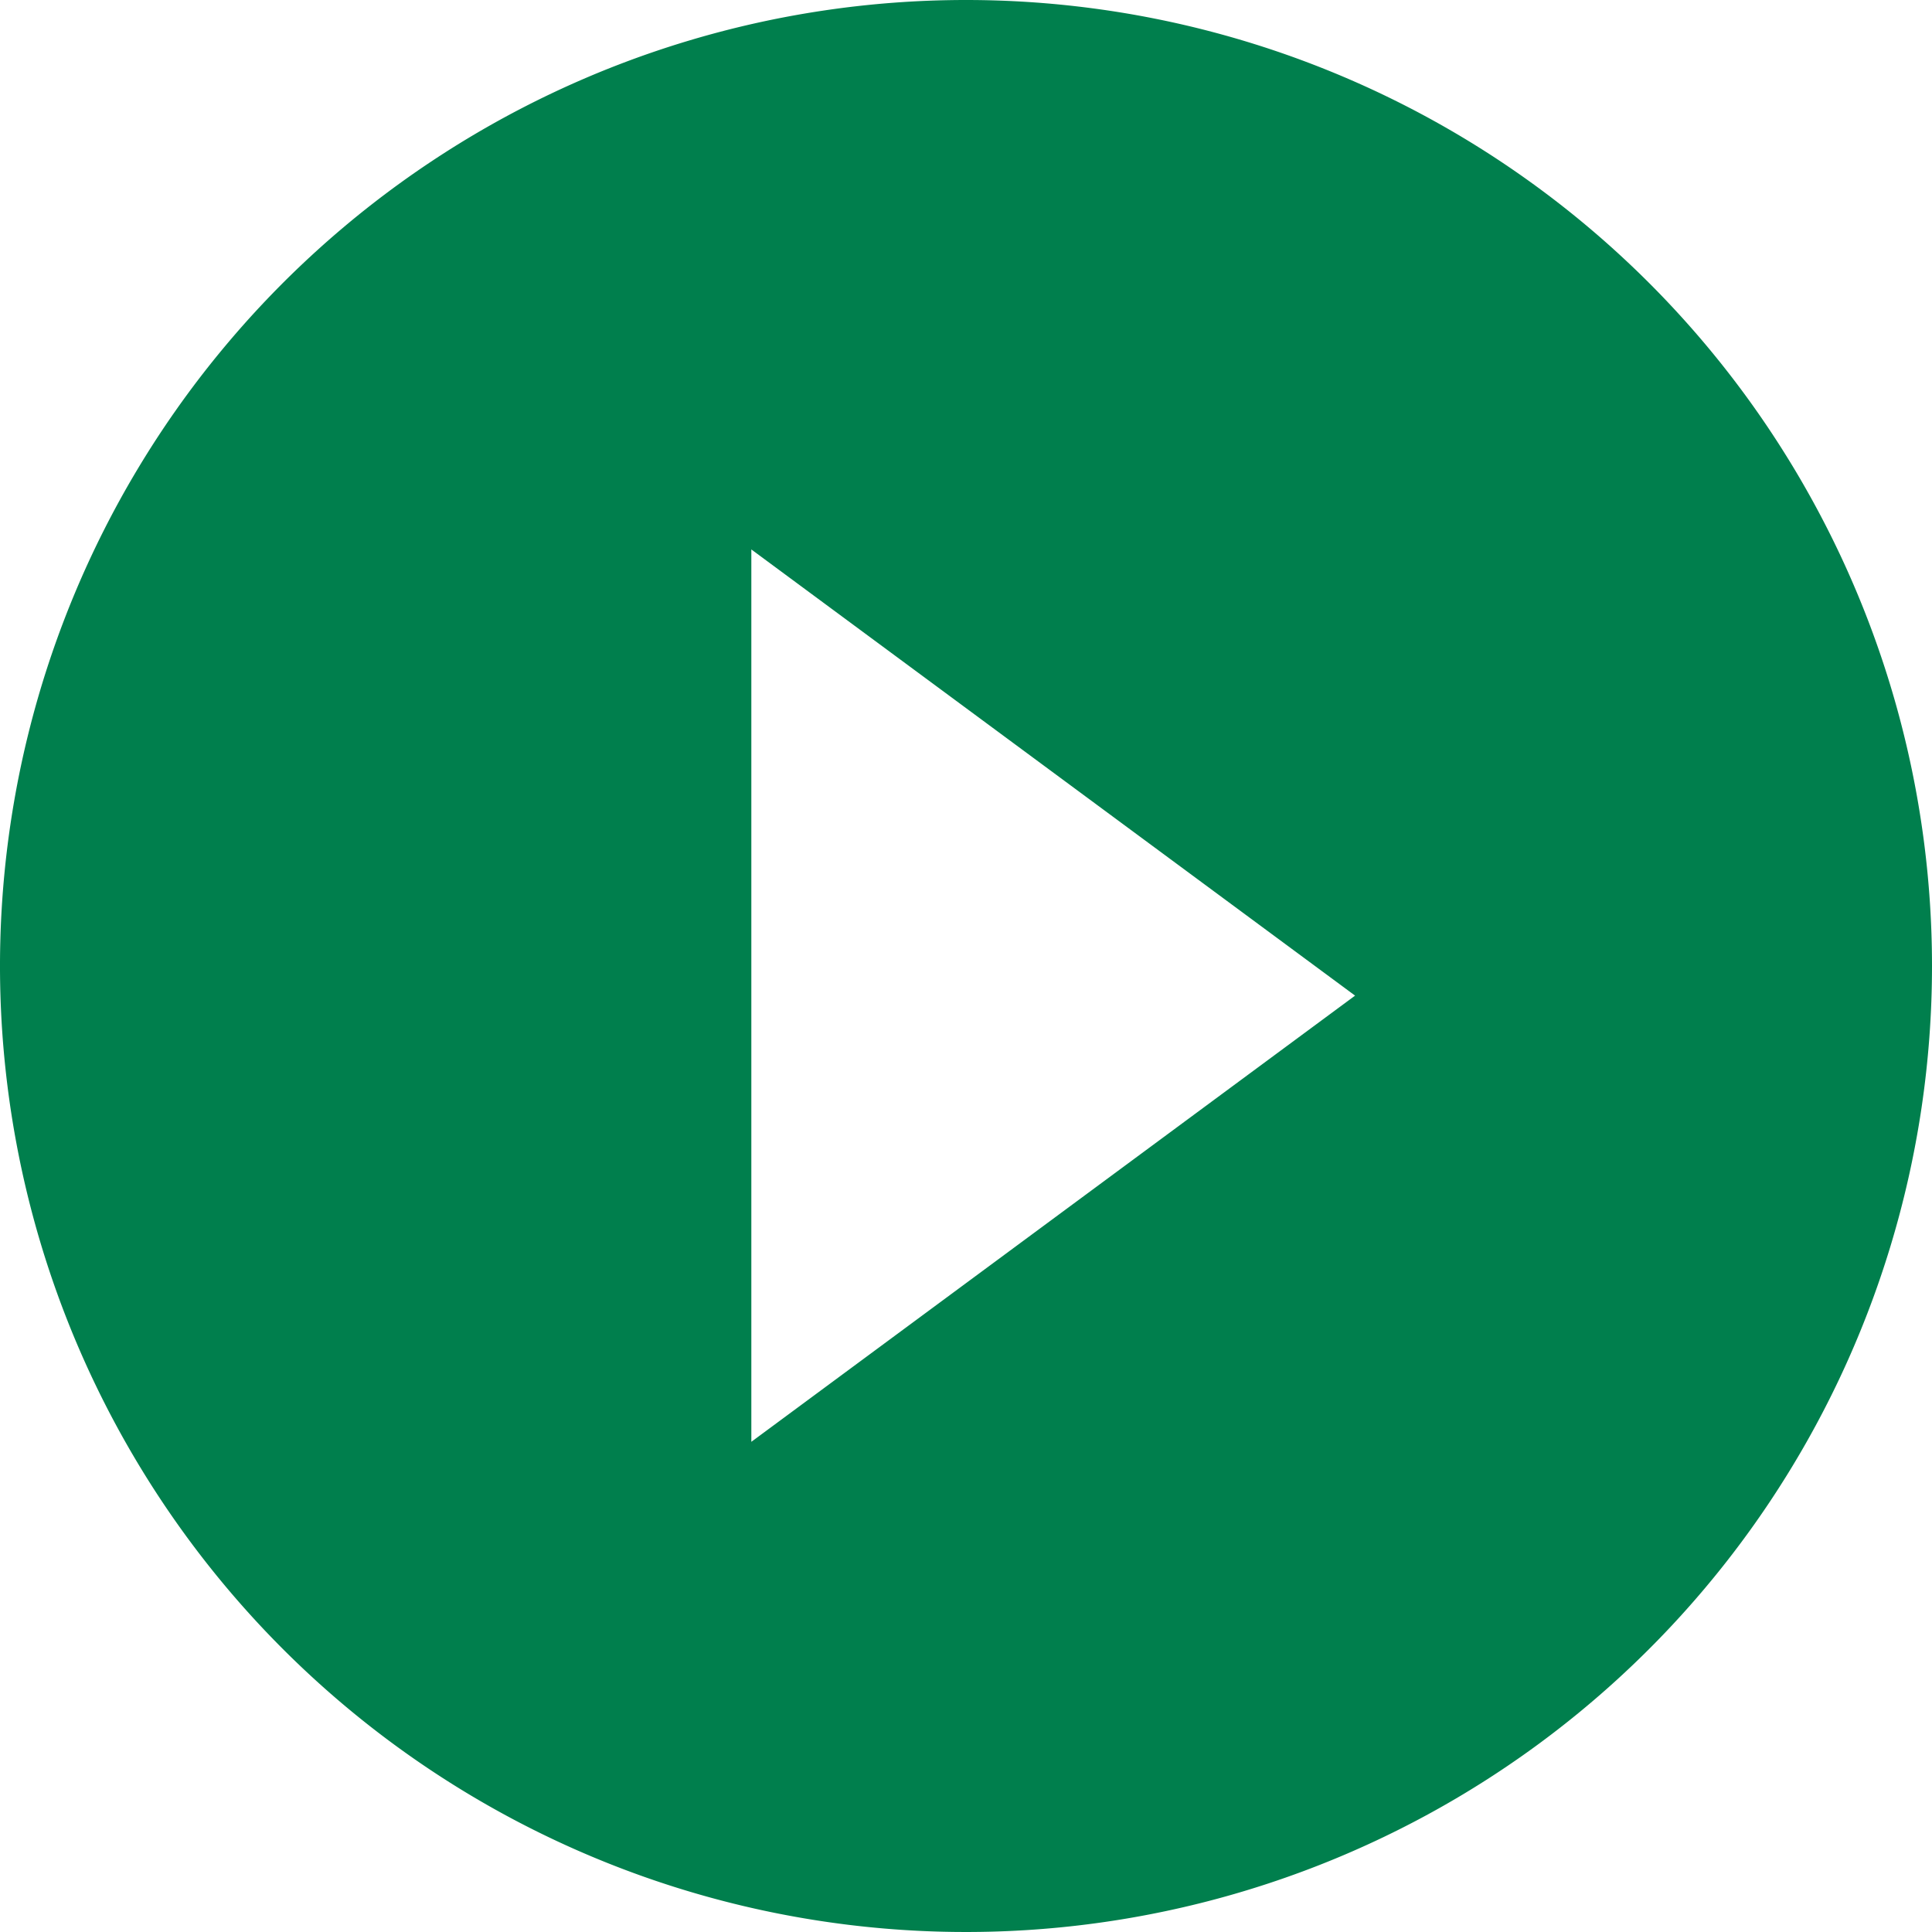 <svg id="レイヤー_1" data-name="レイヤー 1" xmlns="http://www.w3.org/2000/svg" viewBox="0 0 18 18"><defs><style>.cls-1{fill:#007f4d;}</style></defs><title>icon_link</title><path class="cls-1" d="M9,0a9,9,0,1,0,9,9A9,9,0,0,0,9,0ZM7,13.433V5.119l5.625,4.157Z"/></svg>